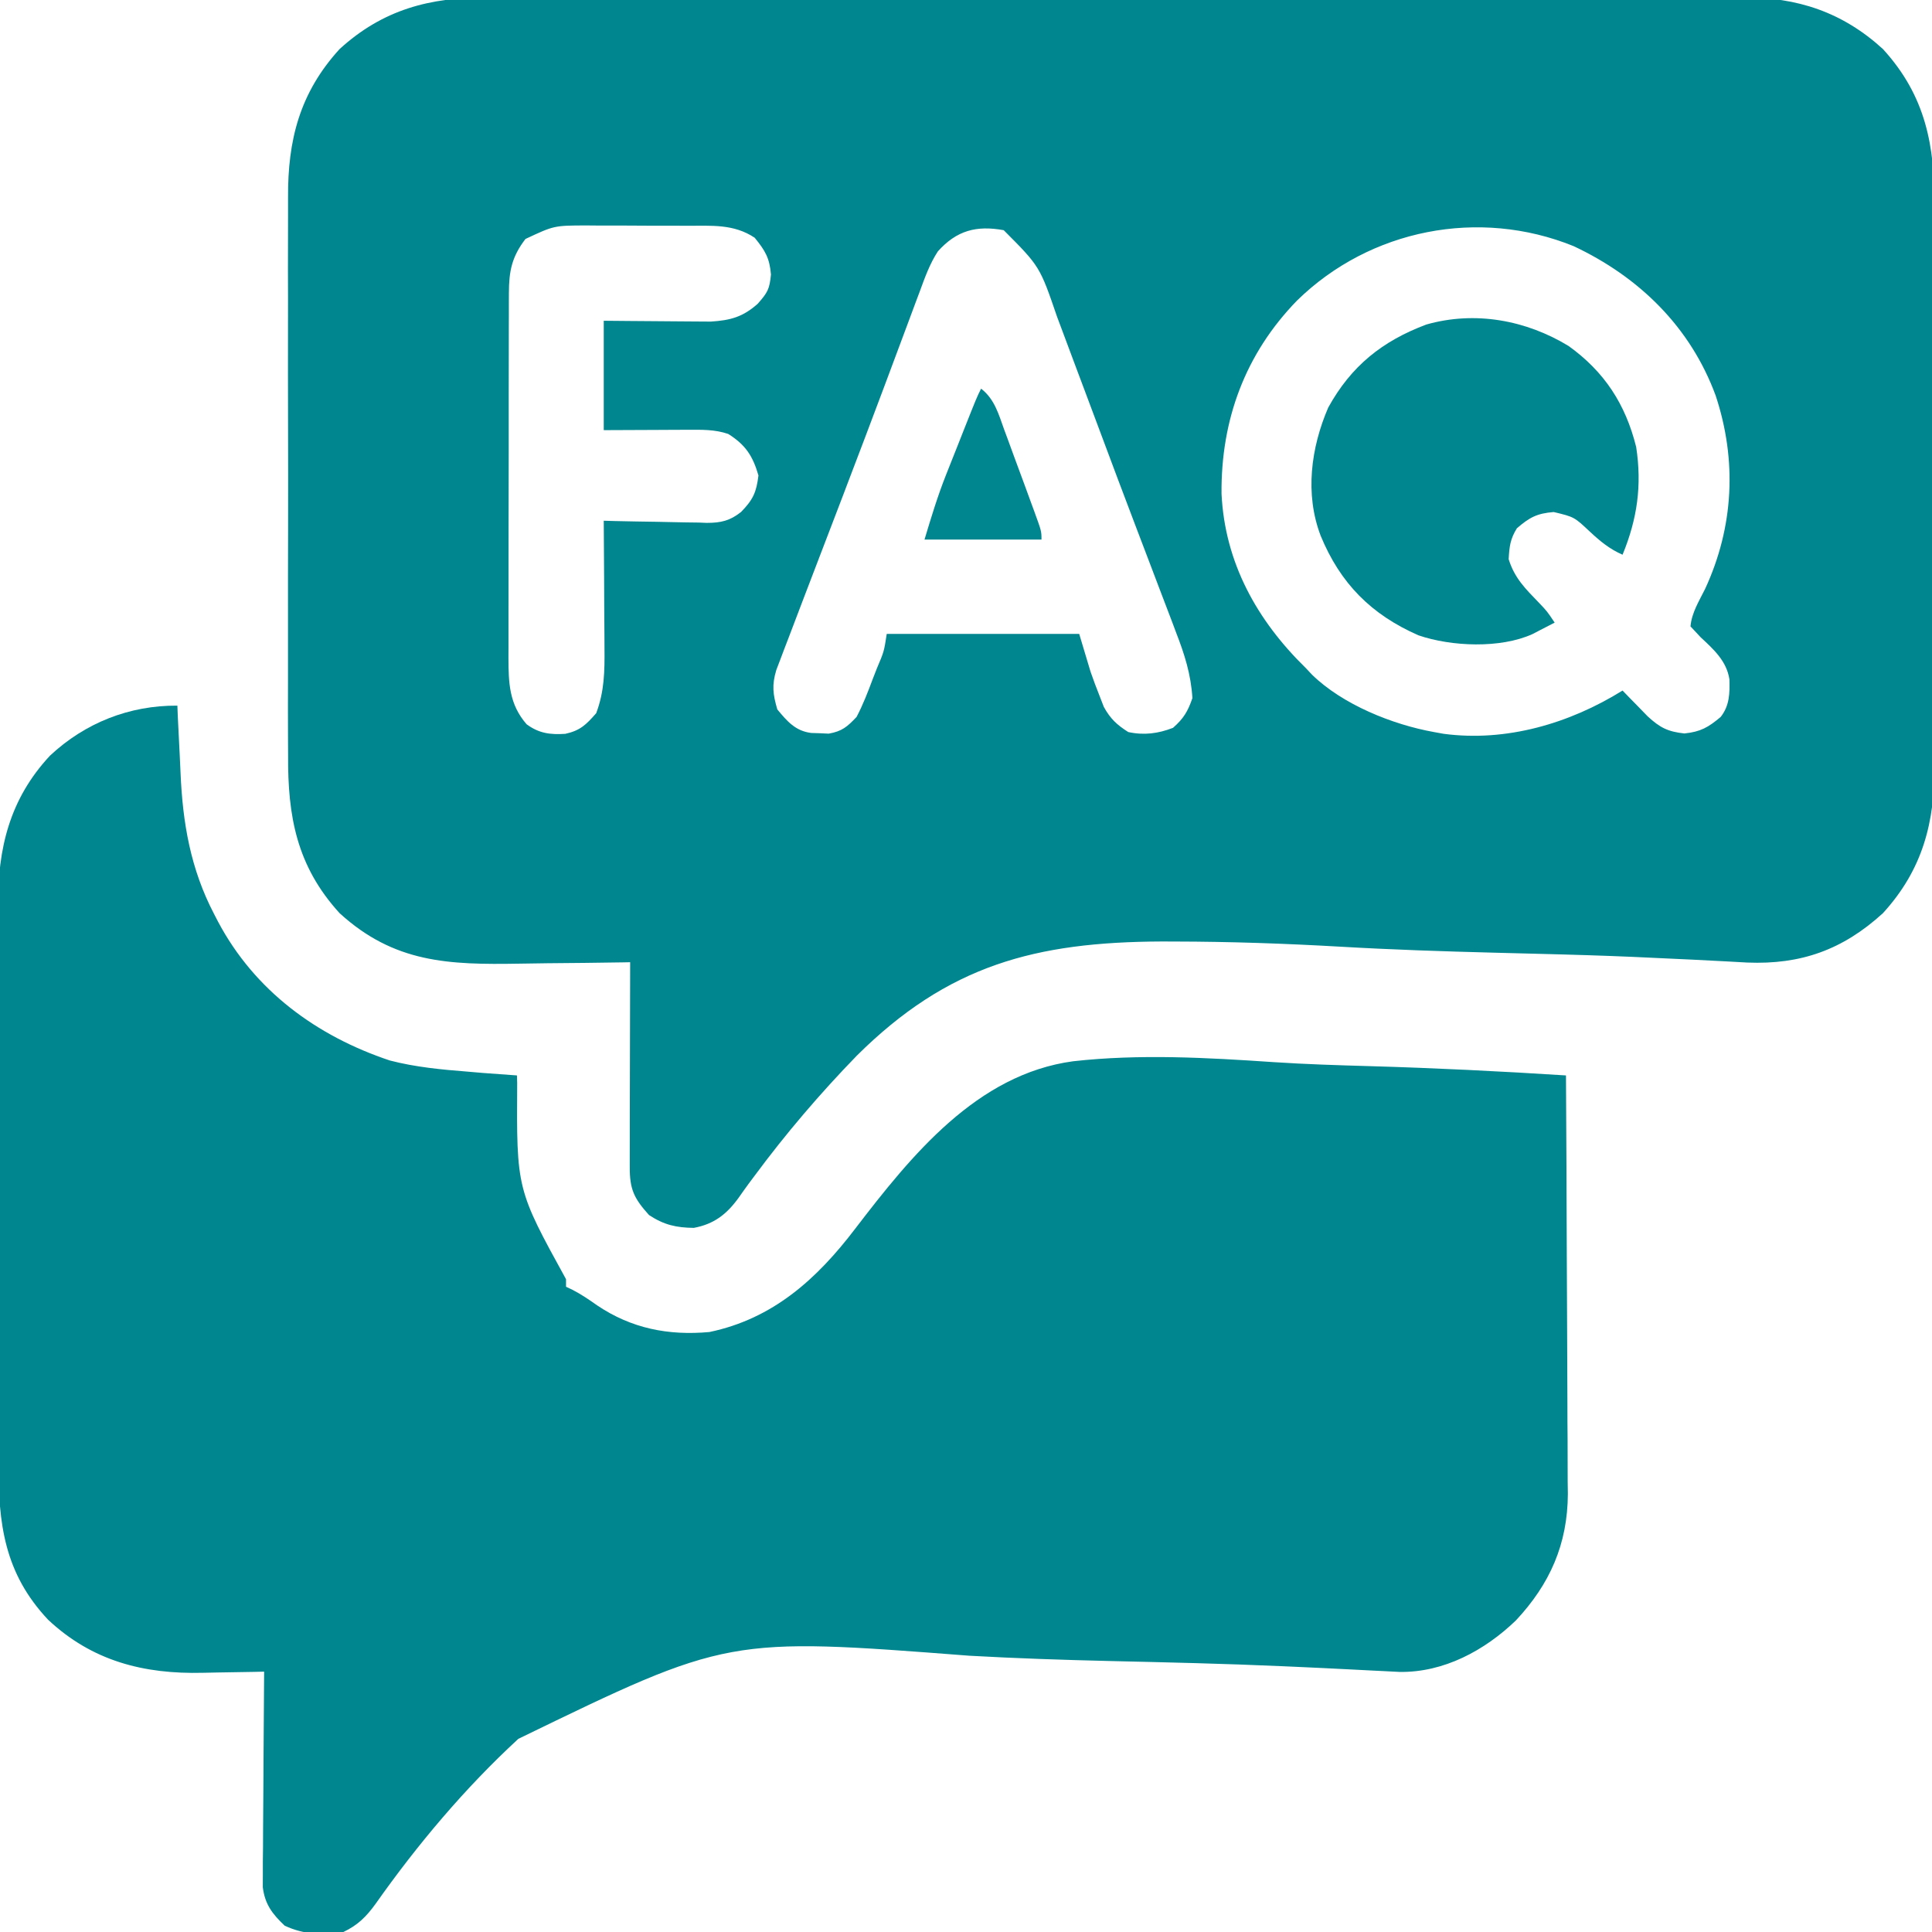 <svg xmlns="http://www.w3.org/2000/svg" width="42" height="42" viewBox="0 0 42 42" fill="none">
  <g clip-path="url(#clip0_69_1578)">
    <path d="M10.597 -0.052C10.719 -0.053 10.841 -0.053 10.964 -0.054C11.297 -0.056 11.63 -0.055 11.963 -0.054C12.324 -0.053 12.684 -0.054 13.044 -0.055C13.749 -0.057 14.454 -0.057 15.159 -0.056C15.733 -0.055 16.306 -0.055 16.879 -0.055C16.961 -0.055 17.042 -0.055 17.127 -0.055C17.293 -0.055 17.459 -0.055 17.625 -0.056C19.18 -0.057 20.736 -0.055 22.291 -0.053C23.624 -0.051 24.957 -0.052 26.291 -0.054C27.841 -0.056 29.391 -0.057 30.941 -0.055C31.106 -0.055 31.272 -0.055 31.437 -0.055C31.559 -0.055 31.559 -0.055 31.684 -0.055C32.256 -0.054 32.828 -0.055 33.4 -0.056C34.098 -0.057 34.796 -0.057 35.493 -0.055C35.849 -0.054 36.205 -0.053 36.56 -0.054C36.887 -0.056 37.213 -0.055 37.539 -0.053C37.656 -0.052 37.774 -0.053 37.891 -0.054C39.069 -0.063 40.055 0.264 40.933 1.066C41.868 2.09 42.062 3.175 42.053 4.502C42.053 4.647 42.054 4.792 42.055 4.936C42.057 5.326 42.056 5.716 42.055 6.106C42.054 6.516 42.055 6.926 42.056 7.336C42.056 8.024 42.055 8.712 42.053 9.401C42.051 10.194 42.052 10.987 42.054 11.78C42.056 12.464 42.056 13.148 42.055 13.831C42.054 14.239 42.054 14.646 42.056 15.053C42.057 15.436 42.056 15.819 42.054 16.202C42.053 16.342 42.053 16.481 42.054 16.621C42.062 17.869 41.802 18.9 40.933 19.852C40.057 20.651 39.146 20.972 37.984 20.925C37.834 20.918 37.683 20.909 37.533 20.9C37.287 20.886 37.041 20.874 36.795 20.862C36.529 20.85 36.263 20.838 35.997 20.825C35.333 20.792 34.668 20.768 34.003 20.75C33.906 20.748 33.808 20.745 33.708 20.742C33.306 20.732 32.904 20.721 32.502 20.711C31.373 20.682 30.246 20.645 29.119 20.579C27.929 20.511 26.741 20.47 25.549 20.468C25.453 20.468 25.356 20.467 25.257 20.467C22.504 20.478 20.608 20.981 18.625 22.95C17.827 23.772 17.079 24.648 16.397 25.57C16.356 25.625 16.315 25.68 16.273 25.736C16.199 25.838 16.125 25.94 16.053 26.044C15.794 26.4 15.521 26.611 15.083 26.693C14.701 26.688 14.437 26.63 14.109 26.414C13.781 26.05 13.689 25.854 13.69 25.369C13.69 25.221 13.69 25.221 13.69 25.071C13.69 24.964 13.691 24.857 13.691 24.747C13.691 24.637 13.691 24.527 13.691 24.417C13.692 24.127 13.693 23.837 13.693 23.547C13.694 23.251 13.695 22.955 13.695 22.659C13.696 22.079 13.697 21.498 13.699 20.918C13.621 20.919 13.621 20.919 13.541 20.921C12.994 20.93 12.447 20.936 11.9 20.94C11.697 20.942 11.493 20.945 11.289 20.949C9.757 20.975 8.571 20.936 7.383 19.852C6.448 18.828 6.254 17.743 6.263 16.416C6.263 16.271 6.262 16.126 6.261 15.982C6.259 15.591 6.26 15.201 6.261 14.812C6.262 14.402 6.261 13.992 6.261 13.582C6.26 12.894 6.261 12.205 6.263 11.517C6.265 10.724 6.264 9.931 6.262 9.137C6.26 8.454 6.26 7.77 6.261 7.087C6.262 6.679 6.262 6.272 6.26 5.865C6.259 5.482 6.26 5.099 6.262 4.716C6.263 4.576 6.263 4.436 6.262 4.297C6.254 3.048 6.514 2.018 7.383 1.066C8.323 0.208 9.35 -0.063 10.597 -0.052ZM11.423 5.195C11.126 5.583 11.064 5.894 11.063 6.373C11.063 6.448 11.062 6.523 11.062 6.6C11.062 6.682 11.062 6.763 11.062 6.846C11.062 6.933 11.062 7.019 11.061 7.108C11.06 7.393 11.06 7.679 11.06 7.964C11.06 8.163 11.06 8.361 11.059 8.56C11.059 8.976 11.059 9.392 11.059 9.808C11.059 10.341 11.058 10.873 11.056 11.406C11.055 11.816 11.055 12.226 11.055 12.636C11.055 12.833 11.055 13.029 11.054 13.226C11.053 13.5 11.054 13.775 11.054 14.05C11.054 14.131 11.053 14.212 11.053 14.295C11.055 14.852 11.068 15.308 11.448 15.745C11.717 15.943 11.96 15.974 12.289 15.953C12.613 15.882 12.742 15.755 12.961 15.504C13.14 15.028 13.146 14.589 13.141 14.084C13.141 14.005 13.14 13.925 13.14 13.844C13.139 13.592 13.137 13.341 13.135 13.089C13.134 12.918 13.133 12.746 13.133 12.575C13.131 12.157 13.128 11.739 13.125 11.32C13.204 11.322 13.284 11.325 13.366 11.327C13.662 11.334 13.958 11.339 14.254 11.343C14.382 11.345 14.51 11.348 14.638 11.351C14.823 11.356 15.007 11.358 15.192 11.36C15.248 11.362 15.305 11.364 15.363 11.367C15.674 11.367 15.87 11.32 16.11 11.13C16.369 10.864 16.444 10.704 16.488 10.336C16.365 9.91 16.207 9.671 15.832 9.434C15.54 9.334 15.258 9.342 14.951 9.343C14.855 9.344 14.76 9.344 14.661 9.344C14.479 9.345 14.479 9.345 14.294 9.346C13.715 9.349 13.715 9.349 13.125 9.351C13.125 8.566 13.125 7.781 13.125 6.973C13.4 6.975 13.4 6.975 13.682 6.978C13.861 6.98 14.04 6.981 14.219 6.982C14.343 6.982 14.467 6.984 14.591 6.985C14.77 6.987 14.949 6.988 15.127 6.989C15.289 6.99 15.289 6.99 15.453 6.991C15.881 6.964 16.151 6.89 16.473 6.603C16.686 6.36 16.729 6.29 16.76 5.968C16.73 5.606 16.633 5.447 16.406 5.168C15.951 4.865 15.47 4.909 14.94 4.908C14.862 4.908 14.784 4.907 14.704 4.907C14.538 4.907 14.373 4.907 14.208 4.907C13.957 4.906 13.705 4.905 13.454 4.903C13.293 4.903 13.132 4.903 12.972 4.903C12.86 4.902 12.86 4.902 12.745 4.901C12.045 4.903 12.045 4.903 11.423 5.195ZM20.388 5.465C20.209 5.741 20.106 6.033 19.993 6.341C19.967 6.41 19.941 6.48 19.914 6.551C19.858 6.702 19.801 6.854 19.745 7.005C19.592 7.419 19.437 7.832 19.282 8.245C19.249 8.333 19.216 8.421 19.182 8.512C18.925 9.198 18.665 9.883 18.403 10.568C18.374 10.644 18.374 10.644 18.345 10.722C18.172 11.174 17.999 11.625 17.826 12.077C17.718 12.357 17.611 12.638 17.504 12.918C17.473 13 17.441 13.083 17.409 13.167C17.32 13.399 17.232 13.631 17.144 13.863C17.097 13.985 17.097 13.985 17.049 14.11C17.019 14.189 16.989 14.269 16.958 14.351C16.917 14.458 16.917 14.458 16.876 14.566C16.777 14.895 16.802 15.092 16.898 15.422C17.112 15.68 17.292 15.892 17.636 15.934C17.698 15.935 17.761 15.938 17.826 15.94C17.889 15.943 17.951 15.946 18.015 15.949C18.306 15.897 18.416 15.802 18.621 15.586C18.762 15.318 18.869 15.039 18.975 14.755C19.004 14.68 19.034 14.604 19.064 14.527C19.218 14.164 19.218 14.164 19.277 13.781C20.658 13.781 22.038 13.781 23.461 13.781C23.542 14.052 23.623 14.323 23.707 14.601C23.768 14.777 23.833 14.952 23.902 15.124C23.933 15.205 23.964 15.285 23.996 15.367C24.139 15.626 24.278 15.755 24.527 15.914C24.868 15.988 25.179 15.948 25.501 15.822C25.73 15.62 25.823 15.466 25.922 15.176C25.89 14.659 25.752 14.227 25.566 13.747C25.538 13.672 25.51 13.597 25.481 13.52C25.387 13.274 25.293 13.028 25.199 12.781C25.133 12.608 25.067 12.435 25.002 12.262C24.898 11.989 24.794 11.716 24.69 11.443C24.429 10.758 24.171 10.071 23.915 9.384C23.804 9.089 23.694 8.795 23.584 8.5C23.512 8.31 23.441 8.12 23.37 7.93C23.27 7.662 23.17 7.394 23.07 7.127C23.04 7.049 23.011 6.97 22.981 6.89C22.605 5.792 22.605 5.792 21.82 5.004C21.228 4.897 20.799 5.007 20.388 5.465ZM28.198 6.532C27.07 7.69 26.54 9.128 26.555 10.735C26.627 12.234 27.328 13.489 28.383 14.519C28.429 14.568 28.475 14.617 28.522 14.667C29.188 15.317 30.271 15.752 31.172 15.914C31.241 15.927 31.31 15.939 31.381 15.952C32.745 16.134 34.119 15.729 35.273 15.012C35.323 15.063 35.372 15.114 35.423 15.167C35.489 15.234 35.554 15.301 35.622 15.37C35.719 15.47 35.719 15.47 35.818 15.572C36.087 15.819 36.254 15.905 36.617 15.945C36.971 15.908 37.135 15.813 37.406 15.586C37.599 15.34 37.605 15.075 37.596 14.767C37.534 14.367 37.252 14.116 36.97 13.853C36.861 13.736 36.861 13.736 36.75 13.617C36.775 13.322 36.938 13.064 37.068 12.802C37.691 11.454 37.764 10.011 37.298 8.602C36.749 7.107 35.632 6.019 34.207 5.35C32.153 4.518 29.785 4.98 28.198 6.532Z" fill="#00868E"/>
    <path d="M3.856 15.34C3.859 15.416 3.862 15.492 3.865 15.57C3.878 15.858 3.893 16.146 3.908 16.433C3.914 16.557 3.92 16.68 3.925 16.804C3.971 17.893 4.143 18.892 4.655 19.872C4.684 19.927 4.712 19.982 4.741 20.038C5.536 21.536 6.886 22.524 8.474 23.054C9.032 23.199 9.598 23.252 10.172 23.297C10.279 23.306 10.387 23.315 10.498 23.325C10.744 23.344 10.991 23.362 11.238 23.379C11.24 23.433 11.242 23.487 11.243 23.543C11.229 25.852 11.229 25.852 12.305 27.809C12.305 27.863 12.305 27.917 12.305 27.973C12.352 27.995 12.399 28.017 12.447 28.04C12.638 28.139 12.806 28.254 12.982 28.378C13.727 28.88 14.53 29.038 15.422 28.957C16.801 28.67 17.758 27.807 18.593 26.709C19.812 25.118 21.236 23.354 23.329 23.071C24.775 22.909 26.242 22.992 27.69 23.09C28.385 23.136 29.079 23.157 29.775 23.177C31.2 23.218 32.621 23.288 34.043 23.379C34.051 24.645 34.056 25.912 34.06 27.178C34.062 27.767 34.064 28.355 34.068 28.943C34.071 29.456 34.073 29.969 34.074 30.482C34.074 30.753 34.075 31.024 34.078 31.296C34.08 31.6 34.08 31.903 34.08 32.207C34.081 32.296 34.083 32.384 34.084 32.476C34.078 33.569 33.695 34.435 32.953 35.228C32.275 35.88 31.386 36.362 30.422 36.346C30.299 36.341 30.175 36.334 30.052 36.327C29.984 36.324 29.915 36.32 29.845 36.317C29.695 36.31 29.546 36.302 29.397 36.294C28.981 36.272 28.564 36.253 28.148 36.234C28.059 36.23 27.97 36.226 27.878 36.222C26.625 36.166 25.372 36.138 24.118 36.109C23.102 36.085 22.088 36.051 21.073 35.994C15.821 35.589 15.821 35.589 11.268 37.801C10.107 38.871 9.073 40.1 8.164 41.389C7.961 41.669 7.778 41.851 7.465 42C7.01 42.068 6.606 42.059 6.188 41.862C5.92 41.608 5.759 41.398 5.713 41.026C5.713 40.939 5.714 40.853 5.714 40.763C5.714 40.665 5.714 40.566 5.714 40.465C5.716 40.359 5.717 40.254 5.718 40.145C5.719 40.035 5.719 39.926 5.719 39.816C5.72 39.528 5.723 39.24 5.725 38.952C5.728 38.658 5.729 38.364 5.73 38.069C5.733 37.493 5.737 36.916 5.742 36.34C5.673 36.342 5.604 36.343 5.533 36.345C5.272 36.351 5.011 36.355 4.749 36.358C4.637 36.36 4.525 36.362 4.413 36.365C3.123 36.397 2.003 36.109 1.046 35.212C0.091 34.197 -0.037 33.122 -0.033 31.788C-0.034 31.644 -0.034 31.5 -0.035 31.356C-0.036 30.967 -0.036 30.577 -0.036 30.188C-0.035 29.862 -0.036 29.536 -0.036 29.21C-0.038 28.441 -0.037 27.671 -0.037 26.902C-0.036 26.11 -0.037 25.318 -0.039 24.526C-0.041 23.844 -0.041 23.163 -0.041 22.481C-0.041 22.075 -0.041 21.668 -0.042 21.262C-0.043 20.88 -0.043 20.497 -0.042 20.115C-0.041 19.976 -0.042 19.836 -0.042 19.696C-0.05 18.446 0.209 17.369 1.087 16.427C1.852 15.712 2.815 15.333 3.856 15.34Z" fill="#00868E"/>
    <path d="M34.099 7.521C34.878 8.08 35.337 8.785 35.569 9.717C35.697 10.554 35.593 11.28 35.273 12.059C34.99 11.935 34.791 11.77 34.566 11.561C34.223 11.238 34.223 11.238 33.776 11.131C33.411 11.161 33.252 11.247 32.976 11.484C32.83 11.72 32.813 11.879 32.797 12.156C32.925 12.569 33.161 12.799 33.458 13.106C33.632 13.289 33.632 13.289 33.797 13.535C33.694 13.589 33.592 13.642 33.489 13.694C33.432 13.724 33.375 13.753 33.316 13.784C32.618 14.101 31.555 14.057 30.838 13.812C29.812 13.363 29.138 12.685 28.711 11.649C28.363 10.741 28.498 9.733 28.875 8.859C29.373 7.956 30.049 7.415 31.007 7.055C32.067 6.753 33.177 6.96 34.099 7.521Z" fill="#00868E"/>
    <path d="M21.328 8.449C21.622 8.676 21.71 9.006 21.831 9.342C21.855 9.405 21.878 9.468 21.902 9.533C21.951 9.665 22 9.798 22.048 9.932C22.123 10.136 22.198 10.34 22.274 10.543C22.321 10.673 22.369 10.802 22.416 10.931C22.439 10.992 22.461 11.053 22.484 11.116C22.641 11.547 22.641 11.547 22.641 11.73C21.801 11.73 20.962 11.73 20.098 11.73C20.243 11.247 20.379 10.797 20.562 10.333C20.602 10.233 20.641 10.133 20.682 10.03C20.723 9.927 20.764 9.824 20.805 9.721C20.847 9.615 20.889 9.51 20.93 9.404C21.232 8.642 21.232 8.642 21.328 8.449Z" fill="#00868E"/>
  </g>
  <defs>
    <clipPath id="clip0_69_1578">
      <rect width="42" height="42" fill="white"/>
    </clipPath>
  </defs>
</svg>